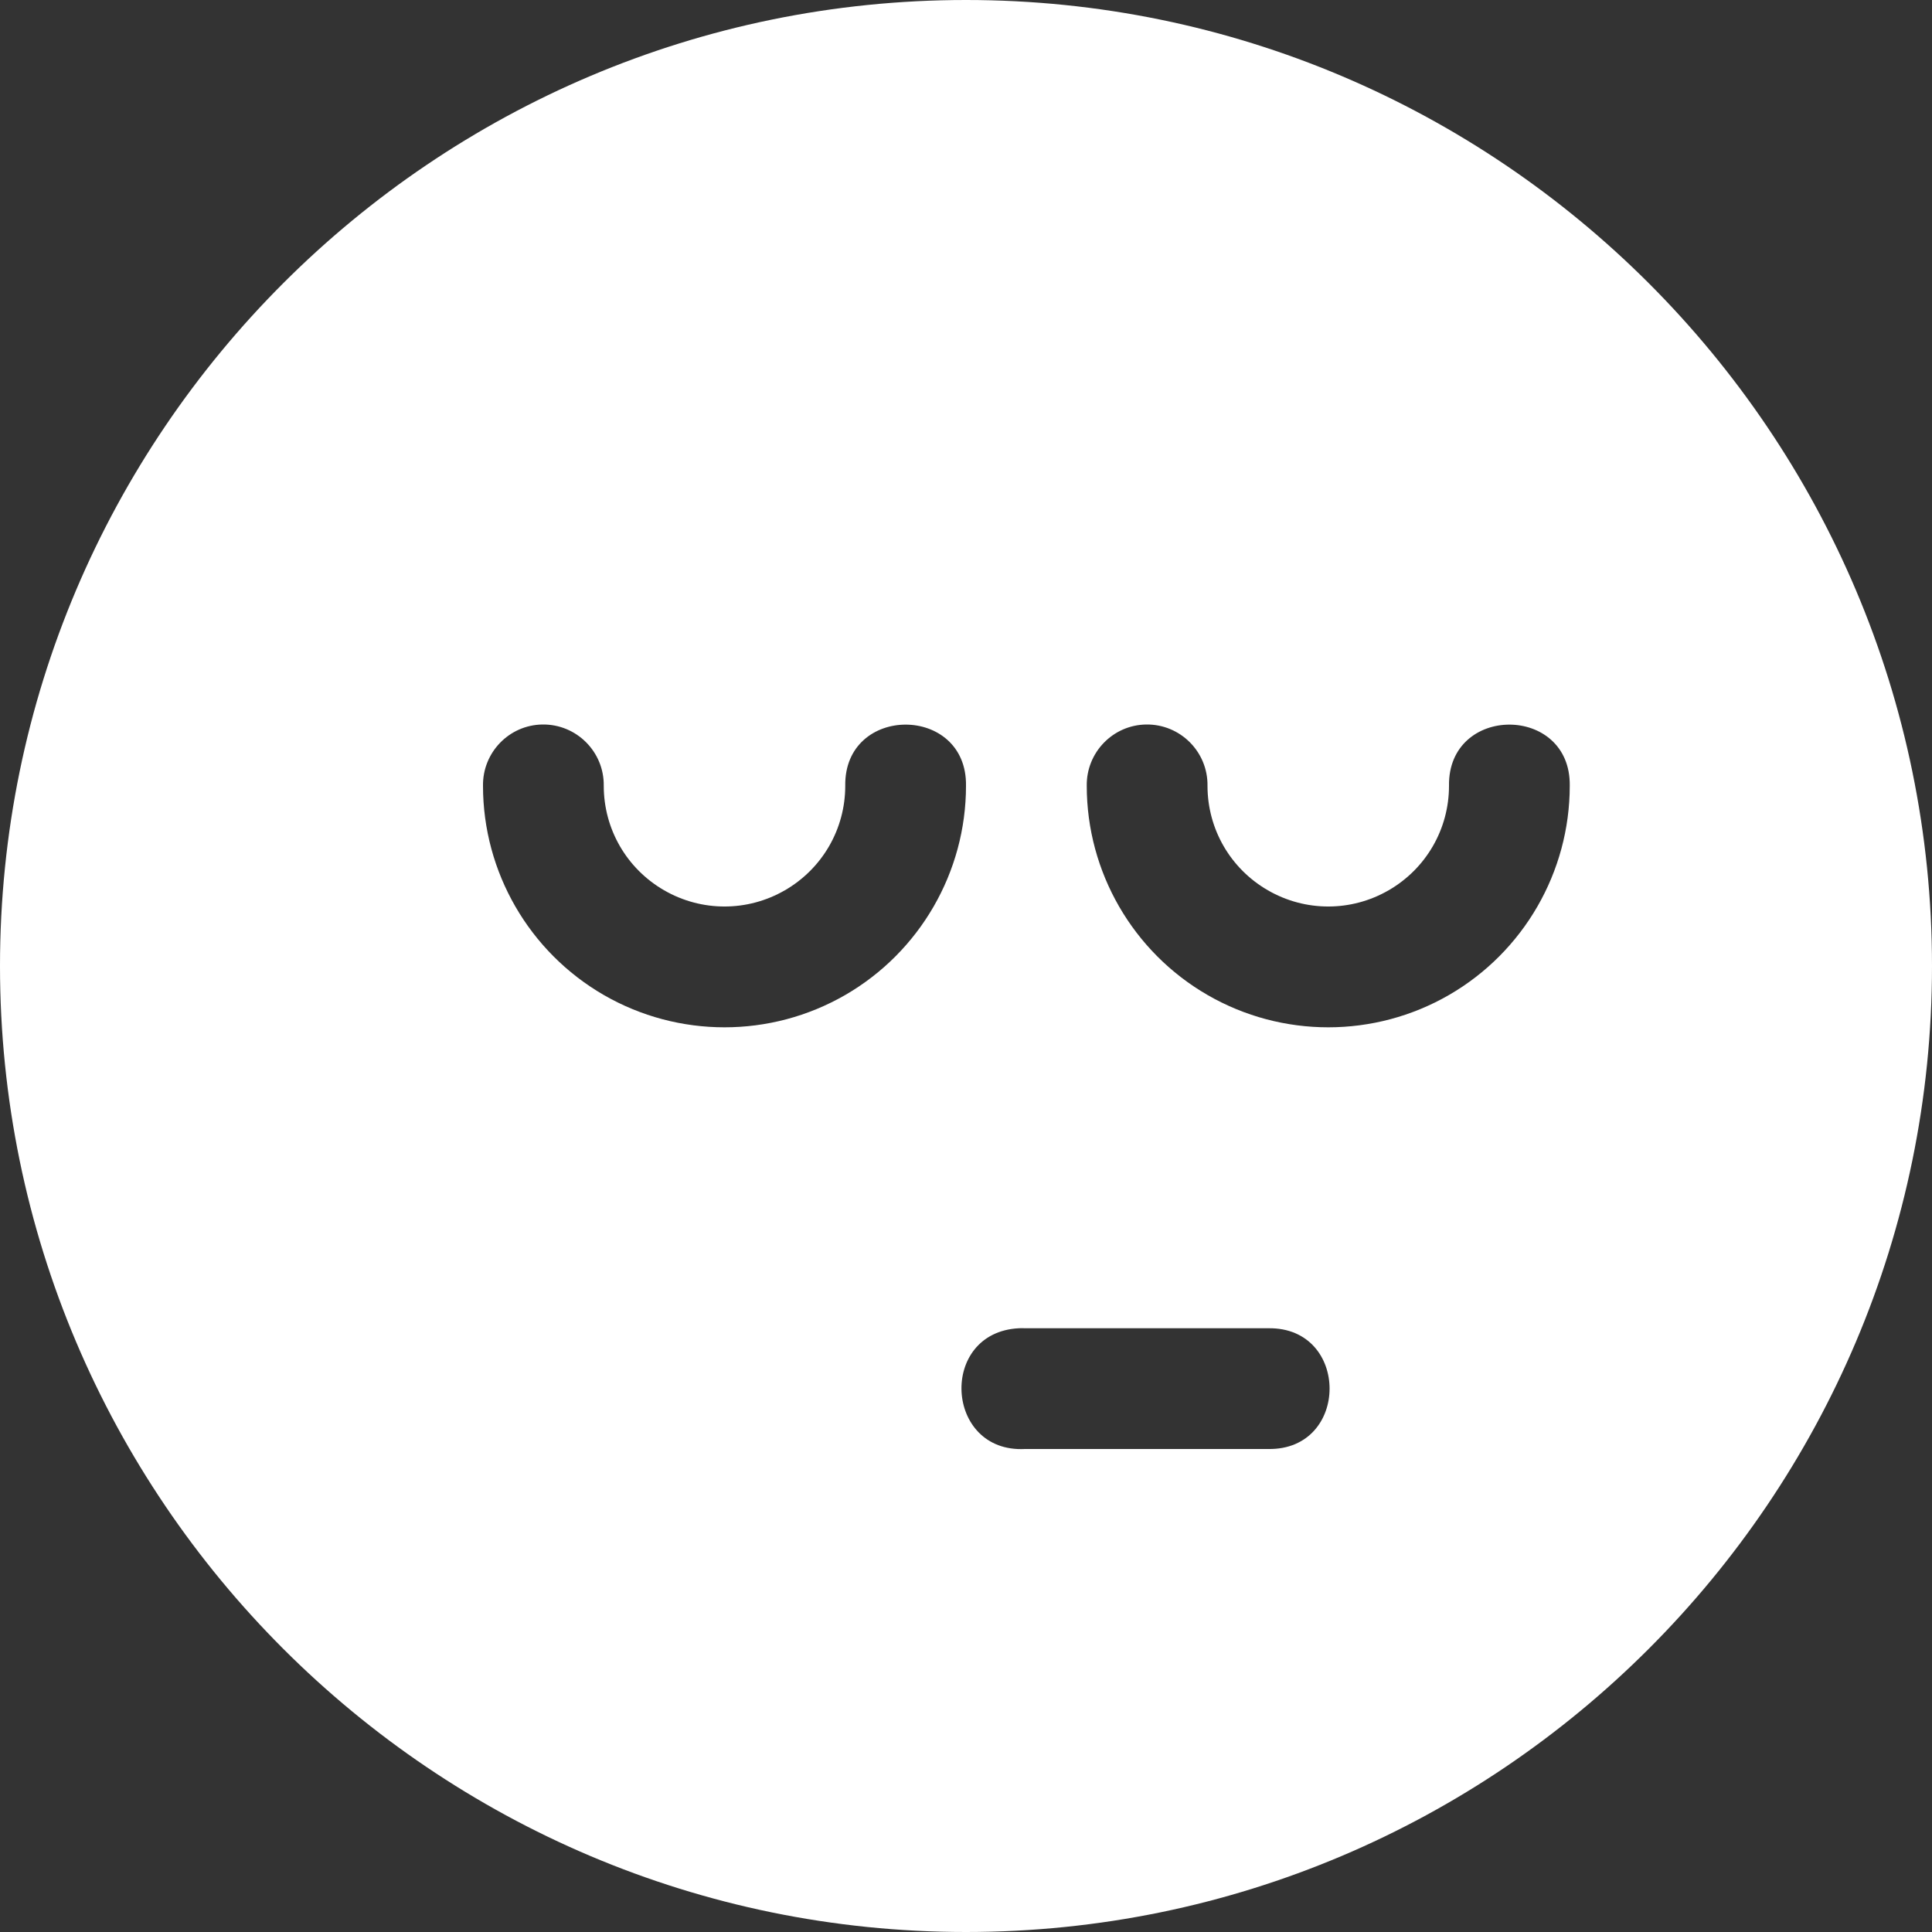 <?xml version="1.0" encoding="UTF-8"?> <svg xmlns="http://www.w3.org/2000/svg" width="16" height="16" viewBox="0 0 16 16" fill="none"><rect x="0" y="0" width="16" height="16" fill="#333333" stroke="none"/> <path d="M8 0C3.588 0 0 3.588 0 8C0 12.412 3.588 16 8 16C12.412 16 16 12.412 16 8C16 3.588 12.412 0 8 0ZM4.492 6C4.774 5.996 5.004 6.226 5 6.508C5 6.866 5.19 7.194 5.5 7.373C5.81 7.552 6.19 7.552 6.5 7.373C6.81 7.194 7 6.866 7 6.508C6.99 5.832 8.01 5.832 8 6.508C8 7.222 7.618 7.883 7 8.24C6.382 8.597 5.618 8.597 5 8.24C4.382 7.883 4 7.222 4 6.508C3.996 6.232 4.216 6.004 4.492 6ZM9.492 6C9.774 5.996 10.004 6.226 10 6.508C10 6.866 10.19 7.194 10.5 7.373C10.81 7.552 11.19 7.552 11.5 7.373C11.81 7.194 12 6.866 12 6.508C11.99 5.832 13.01 5.832 13 6.508C13 7.222 12.618 7.883 12 8.24C11.382 8.597 10.618 8.597 10 8.24C9.382 7.883 9 7.222 9 6.508C8.996 6.232 9.216 6.004 9.492 6ZM8.438 11C8.454 10.999 8.471 10.999 8.488 11H10.504C11.18 10.99 11.18 12.01 10.504 12H8.488C7.822 12.034 7.771 11.034 8.438 11Z" fill="white"></path> </svg> 